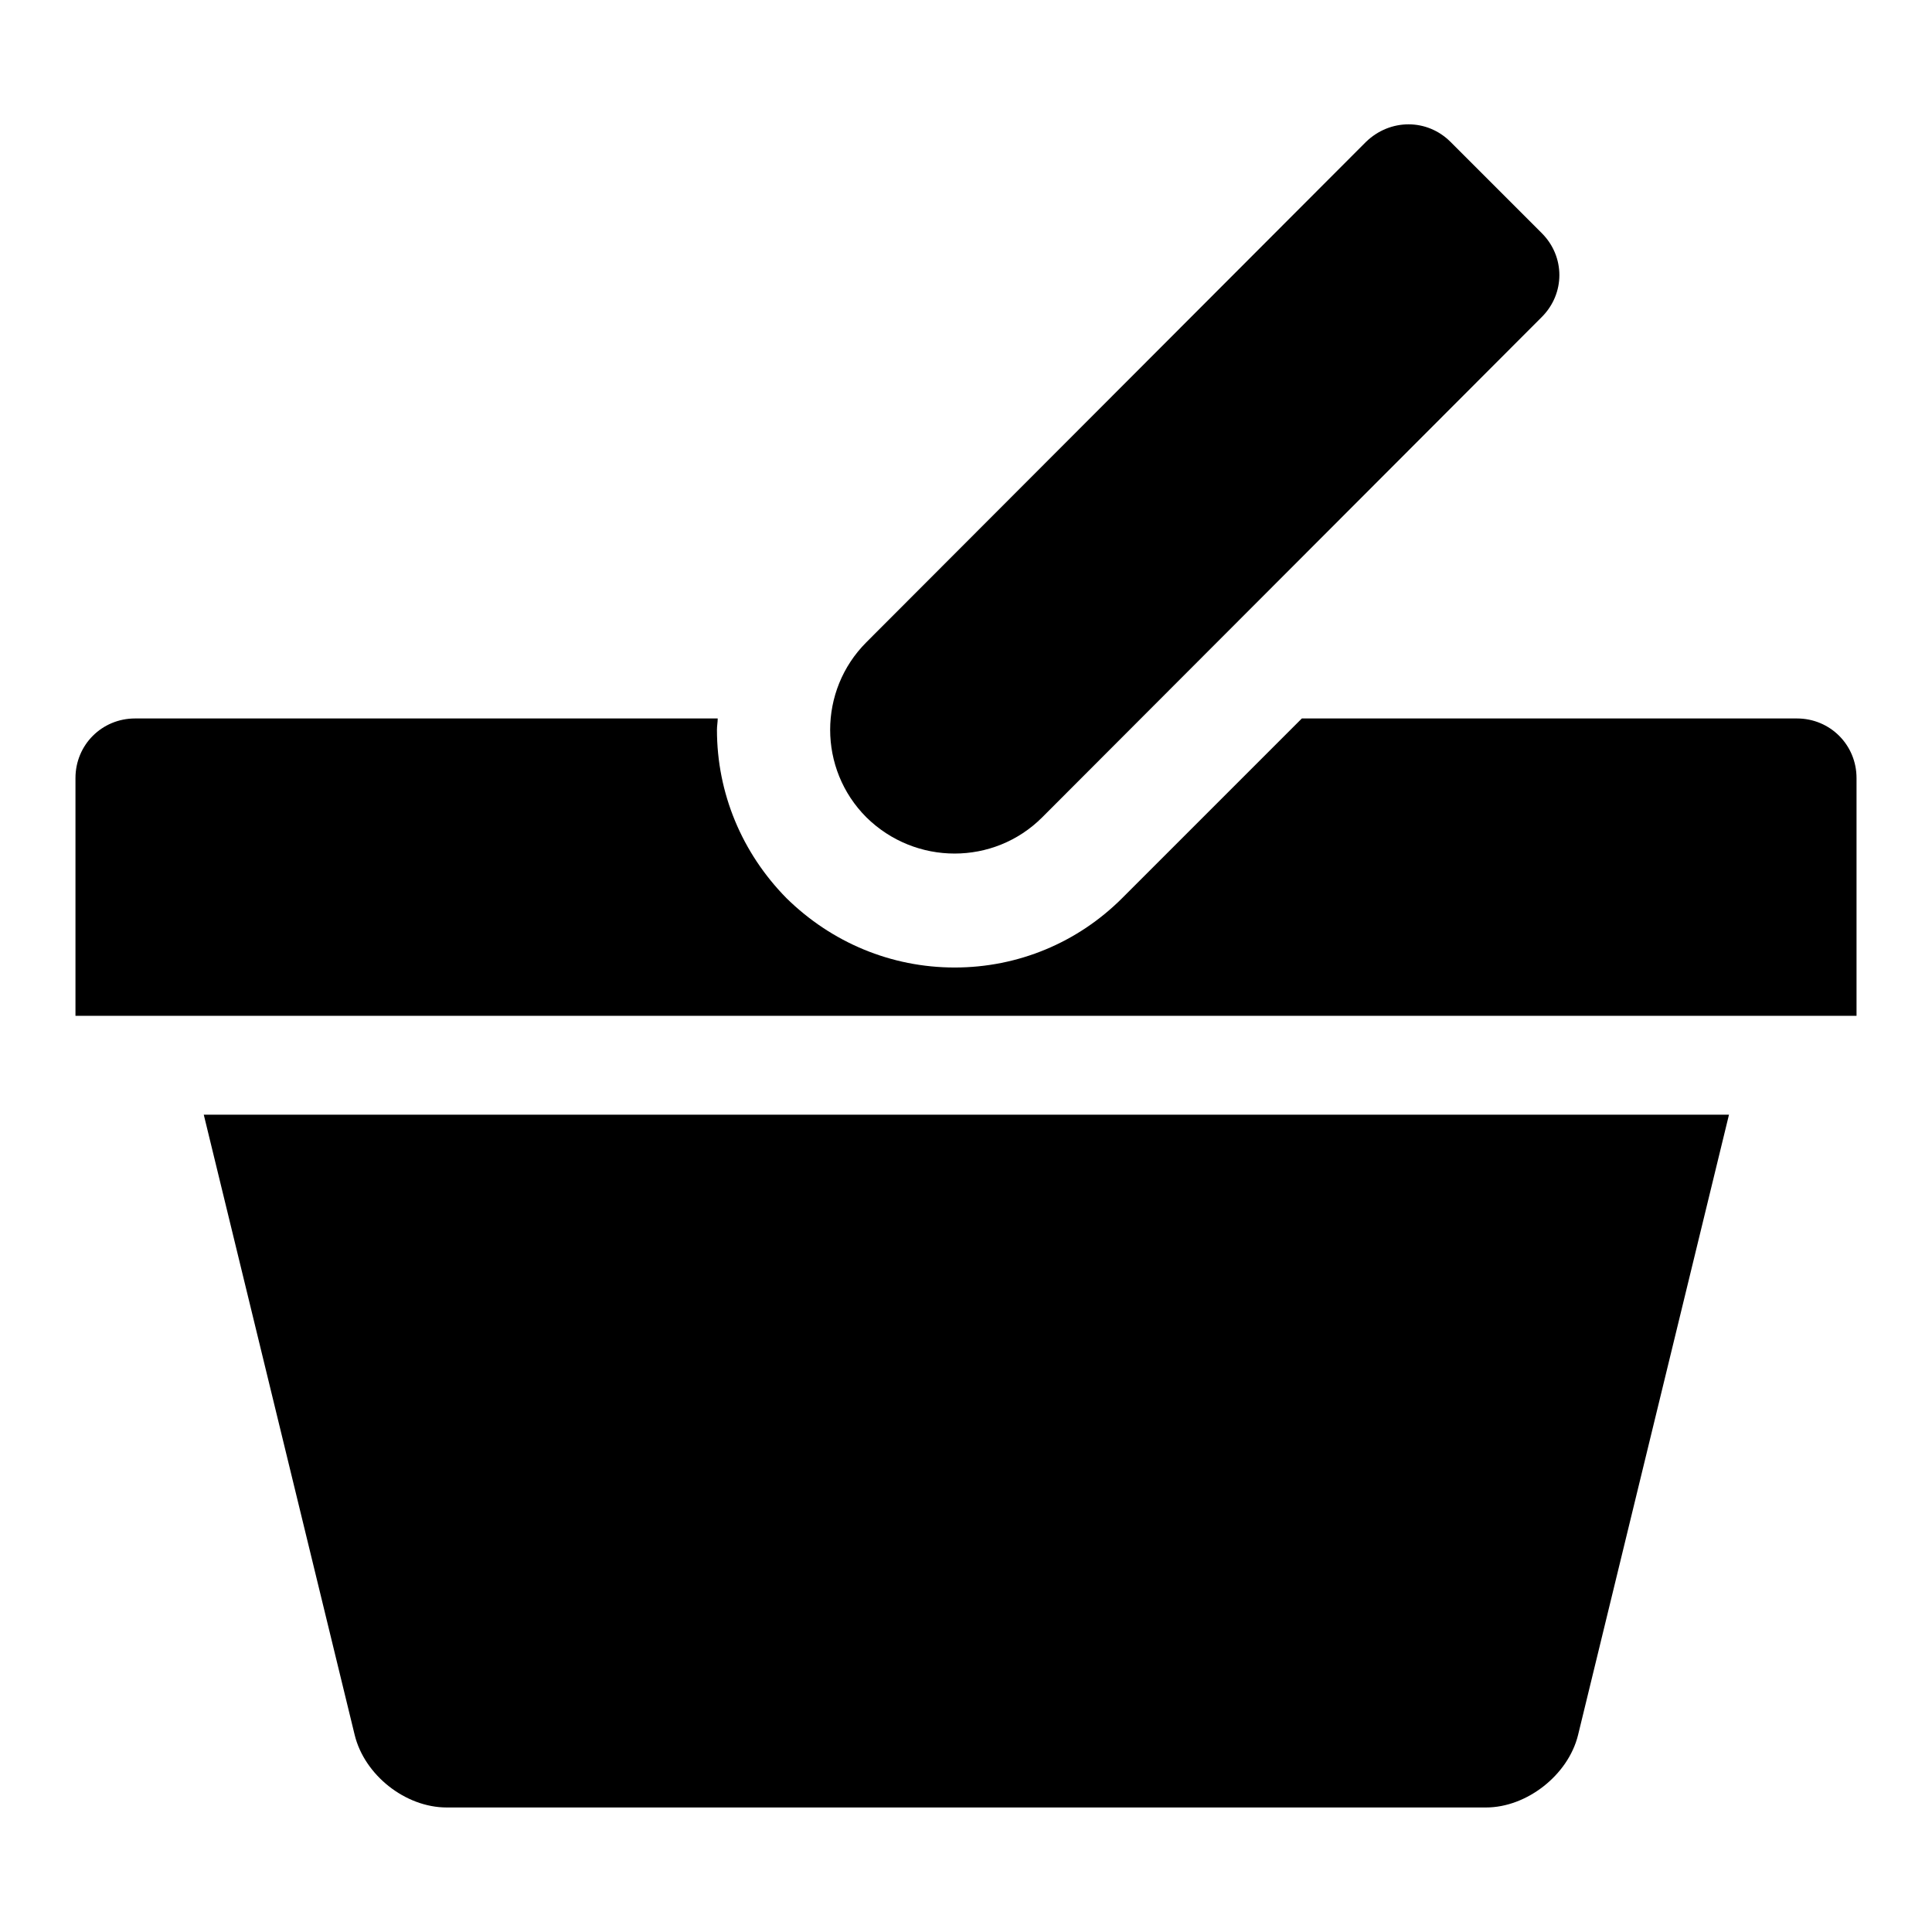 <?xml version="1.0" encoding="utf-8"?>
<!-- Svg Vector Icons : http://www.onlinewebfonts.com/icon -->
<!DOCTYPE svg PUBLIC "-//W3C//DTD SVG 1.1//EN" "http://www.w3.org/Graphics/SVG/1.1/DTD/svg11.dtd">
<svg version="1.1" xmlns="http://www.w3.org/2000/svg" xmlns:xlink="http://www.w3.org/1999/xlink" x="0px" y="0px" viewBox="0 0 256 256" enable-background="new 0 0 256 256" xml:space="preserve">
<g><g><g><path fill="#000000" d="M238.1,95.2h-65.6L148.7,119c-5.9,5.9-13.8,9.2-22.2,9.2c-8.4,0-16.3-3.3-22.3-9.2C98.3,113,95,105.1,95,96.7c0-0.5,0.1-1,0.1-1.5H17.9c-4.4,0-7.9,3.5-7.9,7.9v31.5h236v-31.5C246,98.7,242.5,95.2,238.1,95.2L238.1,95.2z M138.1,108.3L204.3,42c3.1-3.1,3.1-8,0-11.1l-12.1-12.1c-3.1-3.1-8-3.1-11.2,0l-66.2,66.3c-6.4,6.4-6.4,16.8,0,23.2C121.3,114.7,131.7,114.7,138.1,108.3z M47,229.9c1.3,5.3,6.7,9.6,12.2,9.6h137.7c5.4,0,10.9-4.3,12.2-9.6l20-82.2H27L47,229.9z"/></g></g></g>
</svg>